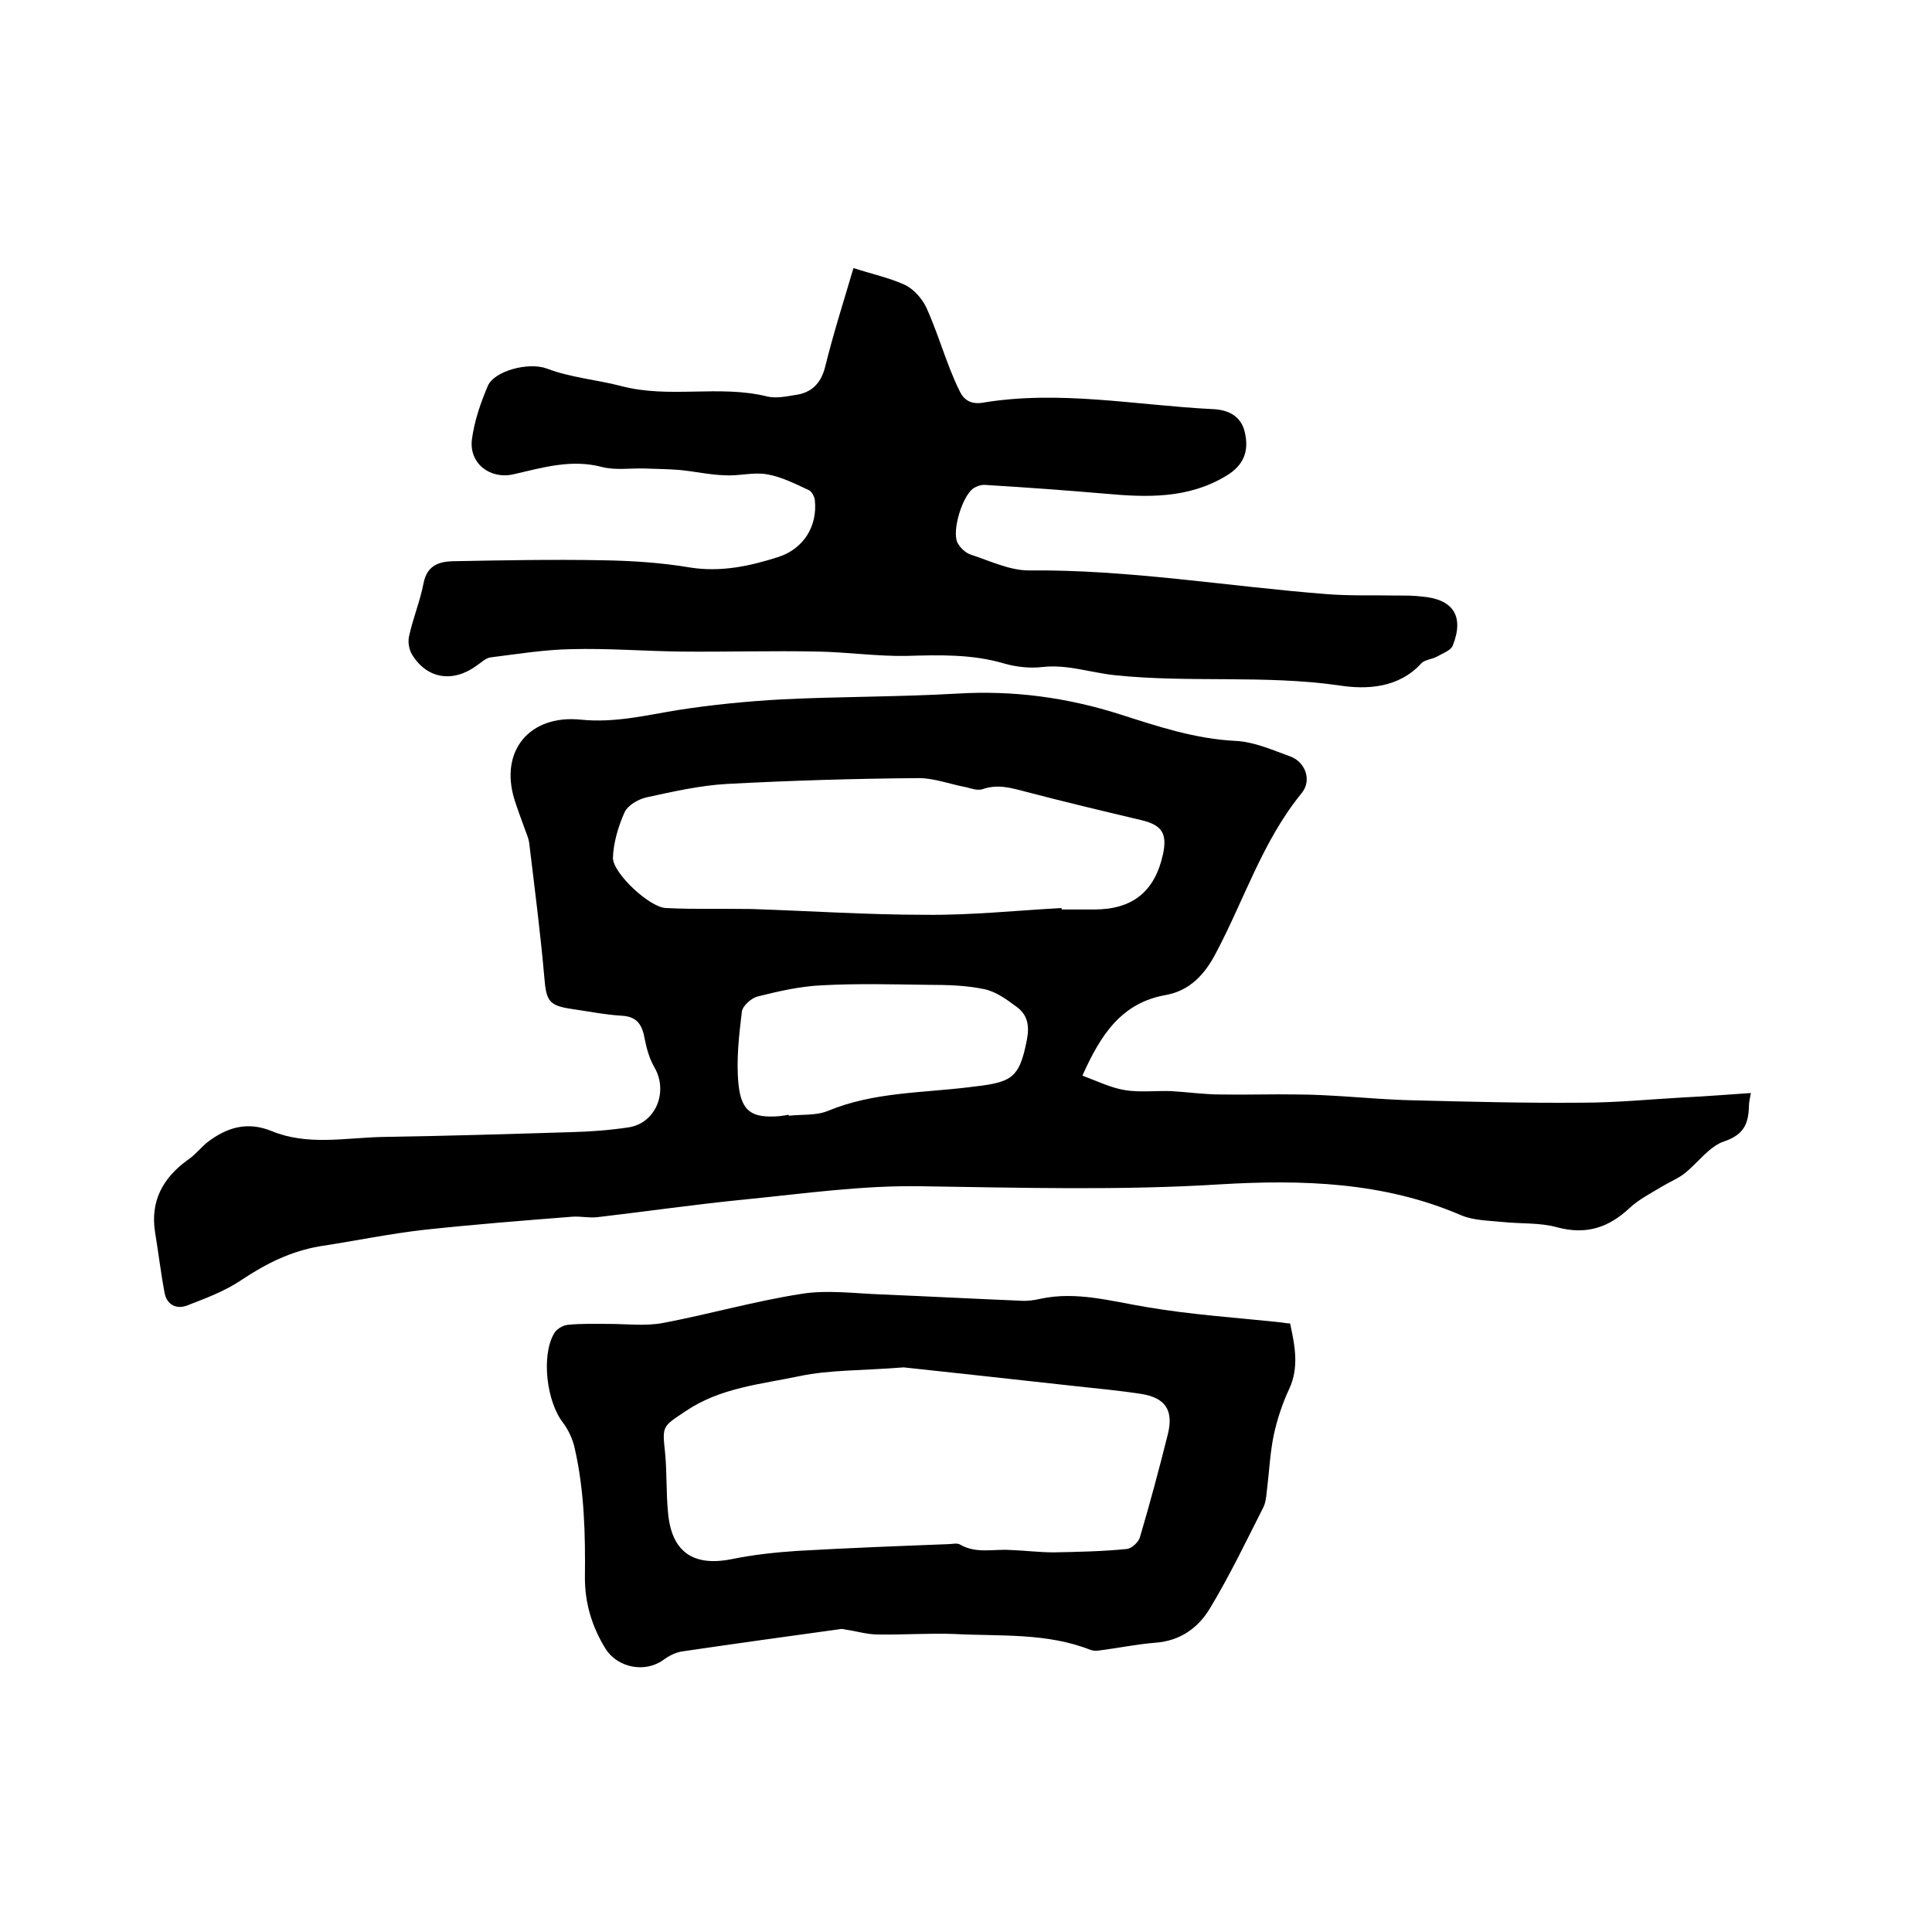<svg enable-background="new 0 0 400 400" viewBox="0 0 400 400" xmlns="http://www.w3.org/2000/svg"><path d="m362.5 226.3c-.2 1.1-.4 1.9-.4 2.7-.1 3.6-1 5.9-5.1 7.3-3.1 1-5.5 4.5-8.3 6.7-1.3 1-3 1.7-4.5 2.6-2.3 1.4-4.9 2.7-6.8 4.5-4.4 4.1-9 5.6-15 4-3.6-1-7.5-.7-11.3-1.1-2.9-.3-6-.3-8.6-1.4-16-6.9-32.9-7.4-49.8-6.4-20.7 1.3-41.4.7-62.1.4-12-.2-24 1.5-36 2.7-10.3 1-20.6 2.5-30.9 3.7-1.7.2-3.4-.2-5.1-.1-10.2.8-20.4 1.6-30.6 2.7-7.2.8-14.4 2.3-21.6 3.4-6.1 1-11.3 3.6-16.4 7-3.4 2.3-7.4 3.8-11.3 5.3-2.1.8-4.1-.1-4.6-2.5-.8-4.2-1.3-8.5-2-12.7-1-6.4 1.6-11.2 6.7-14.9 1.5-1 2.6-2.4 4-3.6 4.1-3.2 8.4-4.5 13.5-2.4 7.3 3 15.1 1.4 22.6 1.2 13.1-.2 26.2-.6 39.3-1 4-.1 8-.4 12-1 5.6-.9 8.2-7.4 5.3-12.4-1-1.7-1.6-3.8-2-5.8-.5-2.8-1.4-4.7-4.7-4.9-3.5-.2-6.9-.9-10.4-1.4-4.8-.7-5.3-1.7-5.7-6.5-.8-9.2-2-18.4-3.1-27.6-.1-1.2-.7-2.4-1.1-3.6-.7-1.9-1.4-3.8-2-5.7-3.1-10.1 3.2-17.6 13.8-16.5 6.9.7 13.4-.9 20.1-2 7.1-1.1 14.2-1.8 21.4-2.2 12.1-.6 24.3-.5 36.4-1.2 11.6-.7 22.7.8 33.7 4.3 7.8 2.5 15.6 5.1 24 5.5 3.8.2 7.6 1.9 11.2 3.2 3.1 1.1 4.6 4.9 2.4 7.6-8.1 9.9-11.9 22.1-17.8 33.2-2.3 4.4-5.4 7.7-10.3 8.6-9.2 1.6-13.5 8.2-17.3 16.7 3 1.1 5.8 2.5 8.8 3 3.1.5 6.3.1 9.5.2 3.5.2 6.9.7 10.4.7 5.3.1 10.5-.1 15.8 0 3.3 0 6.5.2 9.8.4 4.6.3 9.3.7 13.9.8 11.7.3 23.5.6 35.2.5 7.1 0 14.1-.7 21.2-1.1 4.5-.2 9.1-.6 13.8-.9zm-142.7-38.3v.3h6.7c8 0 12.6-3.7 14.3-11.5.9-4.3-.3-6-4.5-7-8-1.9-16-3.8-24-5.9-3-.8-5.8-1.6-8.9-.5-1 .3-2.2-.1-3.3-.4-3.3-.6-6.6-1.9-9.9-1.9-13.2.1-26.4.5-39.6 1.2-5.6.3-11.3 1.6-16.8 2.8-1.7.4-3.8 1.6-4.5 3.1-1.3 2.9-2.3 6.3-2.4 9.4 0 3.2 7.6 10.3 11 10.4 5.9.3 11.8.1 17.7.2 12 .4 24.1 1.2 36.1 1.2 9.4.1 18.8-.9 28.1-1.4zm-56.5 42.8v.2c2.7-.3 5.7 0 8.1-1 9.4-3.9 19.4-3.7 29.2-4.9 8.7-1 10.4-1.5 12-9.8.6-3 .1-5.3-2.2-6.9-2-1.5-4.2-3.1-6.6-3.6-3.8-.8-7.7-.9-11.6-.9-7.4-.1-14.8-.3-22.1.1-4.4.2-8.8 1.2-13.2 2.3-1.3.3-3.1 1.9-3.3 3.1-.6 5-1.2 10.1-.7 15.1.6 5.7 2.8 7 8.4 6.6.8-.1 1.4-.2 2-.3z"/><path d="m176.7 55.5c3.7 1.2 7.4 2 10.7 3.5 1.8.9 3.5 2.8 4.4 4.7 1.9 4.2 3.3 8.7 5 13 .6 1.5 1.2 2.9 1.9 4.3.9 1.9 2.4 2.7 4.6 2.4 16-2.7 31.8.5 47.7 1.3 3.1.1 5.9 1.3 6.7 4.7 1 4.1-.3 7-3.8 9.1-7.9 4.8-16.5 4.5-25.2 3.7-8.2-.7-16.4-1.3-24.7-1.8-.8-.1-1.9.3-2.6.8-2.2 1.7-4.3 8.6-3.2 11.1.5 1 1.6 2.1 2.7 2.5 4 1.3 8.1 3.3 12.1 3.3 20.7-.2 41.1 3.3 61.6 4.9 4.9.4 9.9.2 14.9.3 1.6 0 3.2 0 4.8.2 6.5.5 8.9 4 6.5 10.1-.4 1.1-2.2 1.7-3.4 2.4-1 .5-2.4.6-3.1 1.3-4.7 5.2-11.4 5.5-17.1 4.6-15.4-2.2-31-.5-46.3-2.1-5-.5-9.9-2.3-15.1-1.7-2.5.3-5.3 0-7.8-.7-6.7-2-13.5-1.8-20.4-1.6-6.1.1-12.2-.8-18.3-.9-9.5-.2-19 .1-28.5 0-7.5-.1-15-.7-22.5-.5-5.6.1-11.1 1-16.7 1.7-1 .1-2 1.1-2.9 1.7-4.9 3.6-10.3 2.8-13.4-2.3-.6-1-.9-2.6-.6-3.8.8-3.7 2.3-7.3 3-11 .7-3.5 3-4.4 5.9-4.5 10.4-.2 20.9-.4 31.3-.2 6 .1 12.1.5 18 1.5 6.4 1 12.4-.3 18.3-2.2 5.2-1.7 8.1-6.4 7.5-11.8-.1-.7-.6-1.7-1.2-2-2.8-1.3-5.7-2.8-8.7-3.3-2.8-.5-5.9.4-8.8.2-3.1-.1-6.2-.8-9.3-1.1-2.4-.2-4.8-.2-7.2-.3-2.9-.1-6 .4-8.8-.3-6.4-1.7-12.3.1-18.4 1.5-4.9 1.1-9.2-2.3-8.6-7.2.5-3.8 1.8-7.6 3.3-11.1 1.3-3.1 8.4-5 12.2-3.6 5 1.9 10.3 2.3 15.3 3.6 10.1 2.7 20.4-.3 30.4 2.2 1.8.4 3.8 0 5.6-.3 3.4-.4 5.4-2.3 6.3-5.7 1.7-6.9 3.8-13.5 5.9-20.6z"/><path d="m267.1 274c1 4.6 1.9 9.1-.2 13.6-1.4 3-2.5 6.3-3.2 9.6-.7 3.4-.9 7-1.3 10.5-.2 1.4-.2 3-.8 4.3-3.6 7.1-7 14.2-11.1 21-2.4 4-6.1 6.7-11.2 7.1-3.9.3-7.7 1.1-11.6 1.6-.6.1-1.3.1-1.9-.1-9.1-3.6-18.7-2.8-28.2-3.3-5.3-.2-10.6.2-15.9.1-2.2 0-4.4-.7-6.6-1-.4-.1-.8-.2-1.2-.1-10.9 1.5-21.7 3-32.6 4.6-1.4.2-2.8.9-4 1.8-3.8 2.7-9.4 1.6-11.9-2.3-2.8-4.5-4.3-9.4-4.3-14.7.1-9-.1-18-2.1-26.8-.4-1.9-1.3-3.8-2.4-5.3-3.4-4.3-4.6-13.8-1.9-18.5.5-.9 1.8-1.7 2.8-1.8 2.8-.3 5.6-.2 8.5-.2 3.8 0 7.6.5 11.3-.2 9.5-1.8 18.9-4.5 28.5-6 5.4-.9 11.2-.1 16.7.1 9.6.4 19.2.9 28.8 1.3 1.4.1 2.8-.1 4.1-.4 7.5-1.6 14.6.5 21.9 1.7 9.3 1.6 18.7 2.2 28 3.2.7.1 1.2.2 1.8.2zm-80 9.1c-8.9.7-15.3.5-21.5 1.8-8.1 1.7-16.5 2.4-23.7 7.3-4.8 3.2-4.8 3-4.2 8.6.4 4.1.2 8.2.6 12.3.7 8.2 5.2 11.3 13.2 9.7 4.4-.9 9-1.4 13.5-1.7 10.4-.6 20.9-1 31.3-1.4.8 0 1.9-.3 2.5.1 3.3 1.9 6.8.9 10.2 1.1 3.1.1 6.1.5 9.2.5 5.1-.1 10.1-.2 15.1-.7 1-.1 2.4-1.4 2.7-2.4 2.1-7.1 4-14.2 5.8-21.4 1.2-4.9-.5-7.5-5.5-8.3-4.5-.7-9-1.1-13.5-1.6-12.7-1.4-25.4-2.8-35.7-3.9z"/></svg>